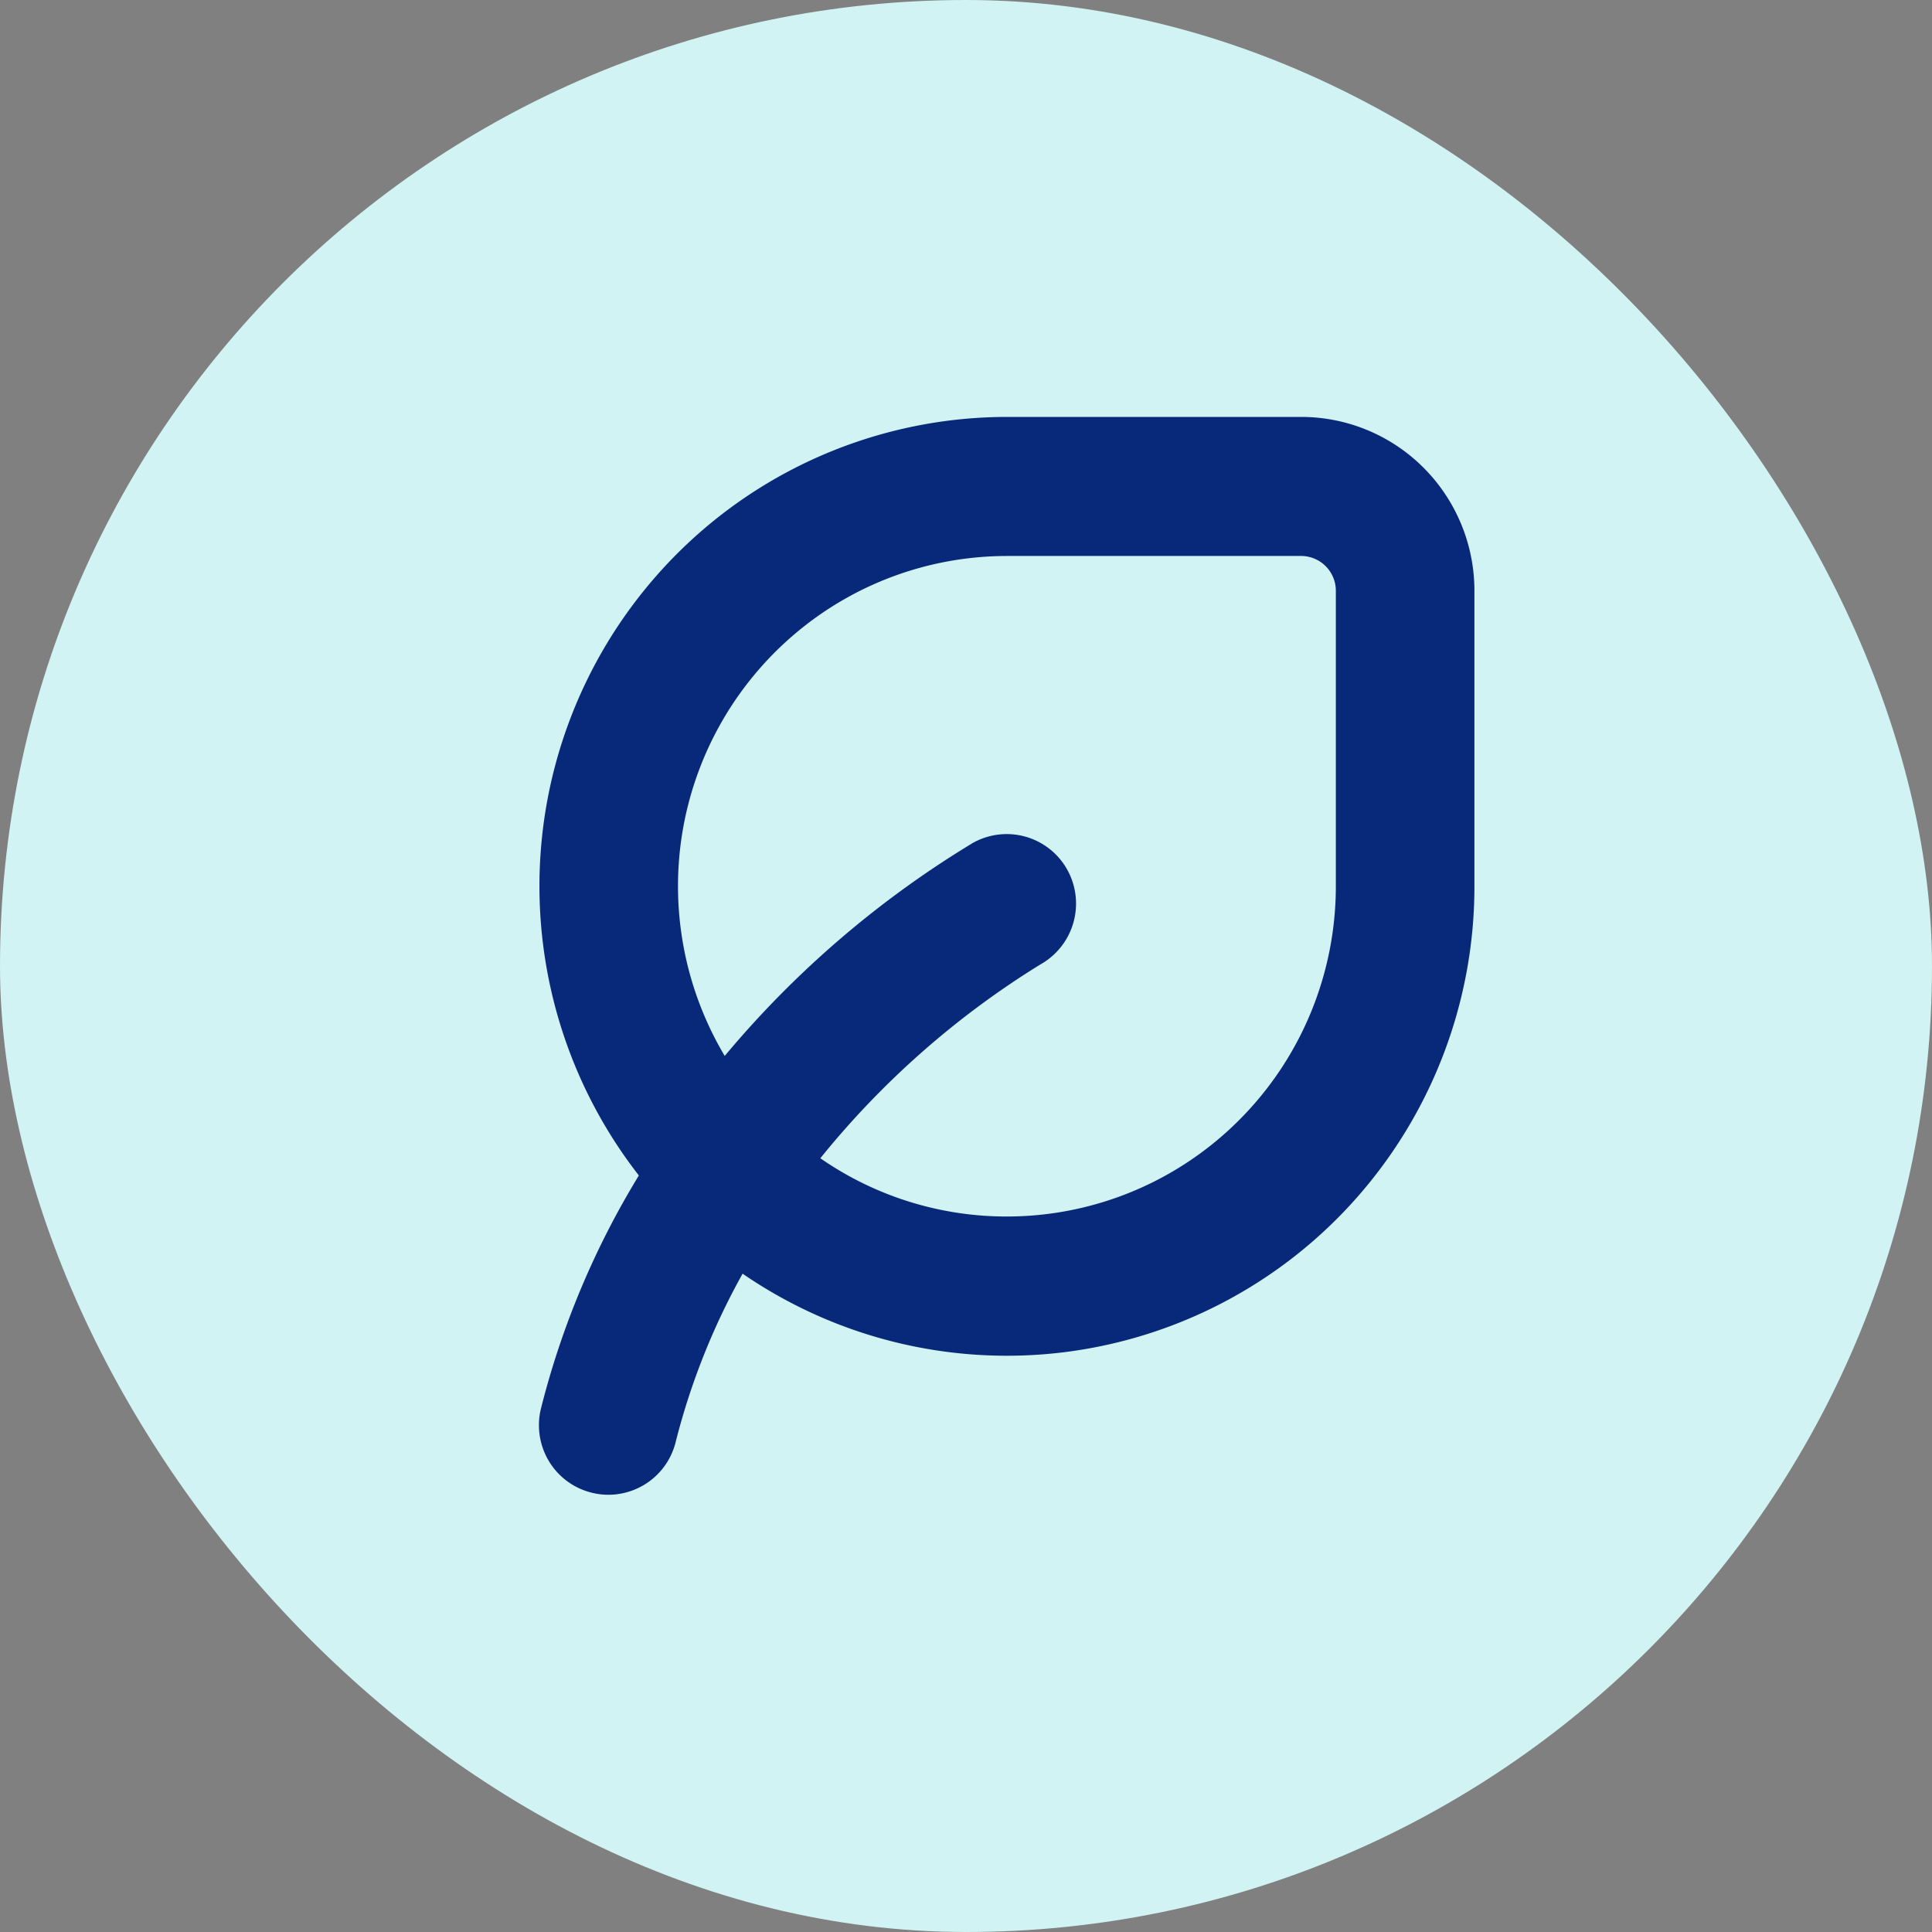 <svg width="95" height="95" fill="none" xmlns="http://www.w3.org/2000/svg"><rect width="100%" height="100%" fill="#808080" stroke="none"/><rect width="95" height="95" rx="47.5" fill="#D1F3F3"/><path d="M29.063 73.39c.875.23 1.806.096 2.588-.365a3.408 3.408 0 0 0 1.567-2.096 34.176 34.176 0 0 1 3.297-8.3 22.936 22.936 0 0 0 15.823 3.86 22.972 22.972 0 0 0 14.403-7.627A23.123 23.123 0 0 0 72.5 43.578v-14.53c0-2.267-.898-4.44-2.495-6.043a8.502 8.502 0 0 0-6.022-2.504h-14.48a22.954 22.954 0 0 0-15.58 6.12A23.124 23.124 0 0 0 26.6 41.718 23.149 23.149 0 0 0 31.414 57.8a41.295 41.295 0 0 0-4.804 11.42 3.43 3.43 0 0 0 .363 2.597 3.399 3.399 0 0 0 2.09 1.573Zm20.44-46.052h14.48a1.711 1.711 0 0 1 1.703 1.71v14.53c0 4.307-1.703 8.437-4.74 11.482a16.14 16.14 0 0 1-11.442 4.758 16.05 16.05 0 0 1-9.167-2.865 42.746 42.746 0 0 1 10.82-9.529 3.43 3.43 0 0 0 1.327-4.65 3.406 3.406 0 0 0-4.634-1.333 48.745 48.745 0 0 0-12.214 10.481 16.318 16.318 0 0 1-2.083-10.987 16.27 16.27 0 0 1 5.493-9.733 16.126 16.126 0 0 1 10.457-3.863v-.001Z" fill="#082979"/></svg>